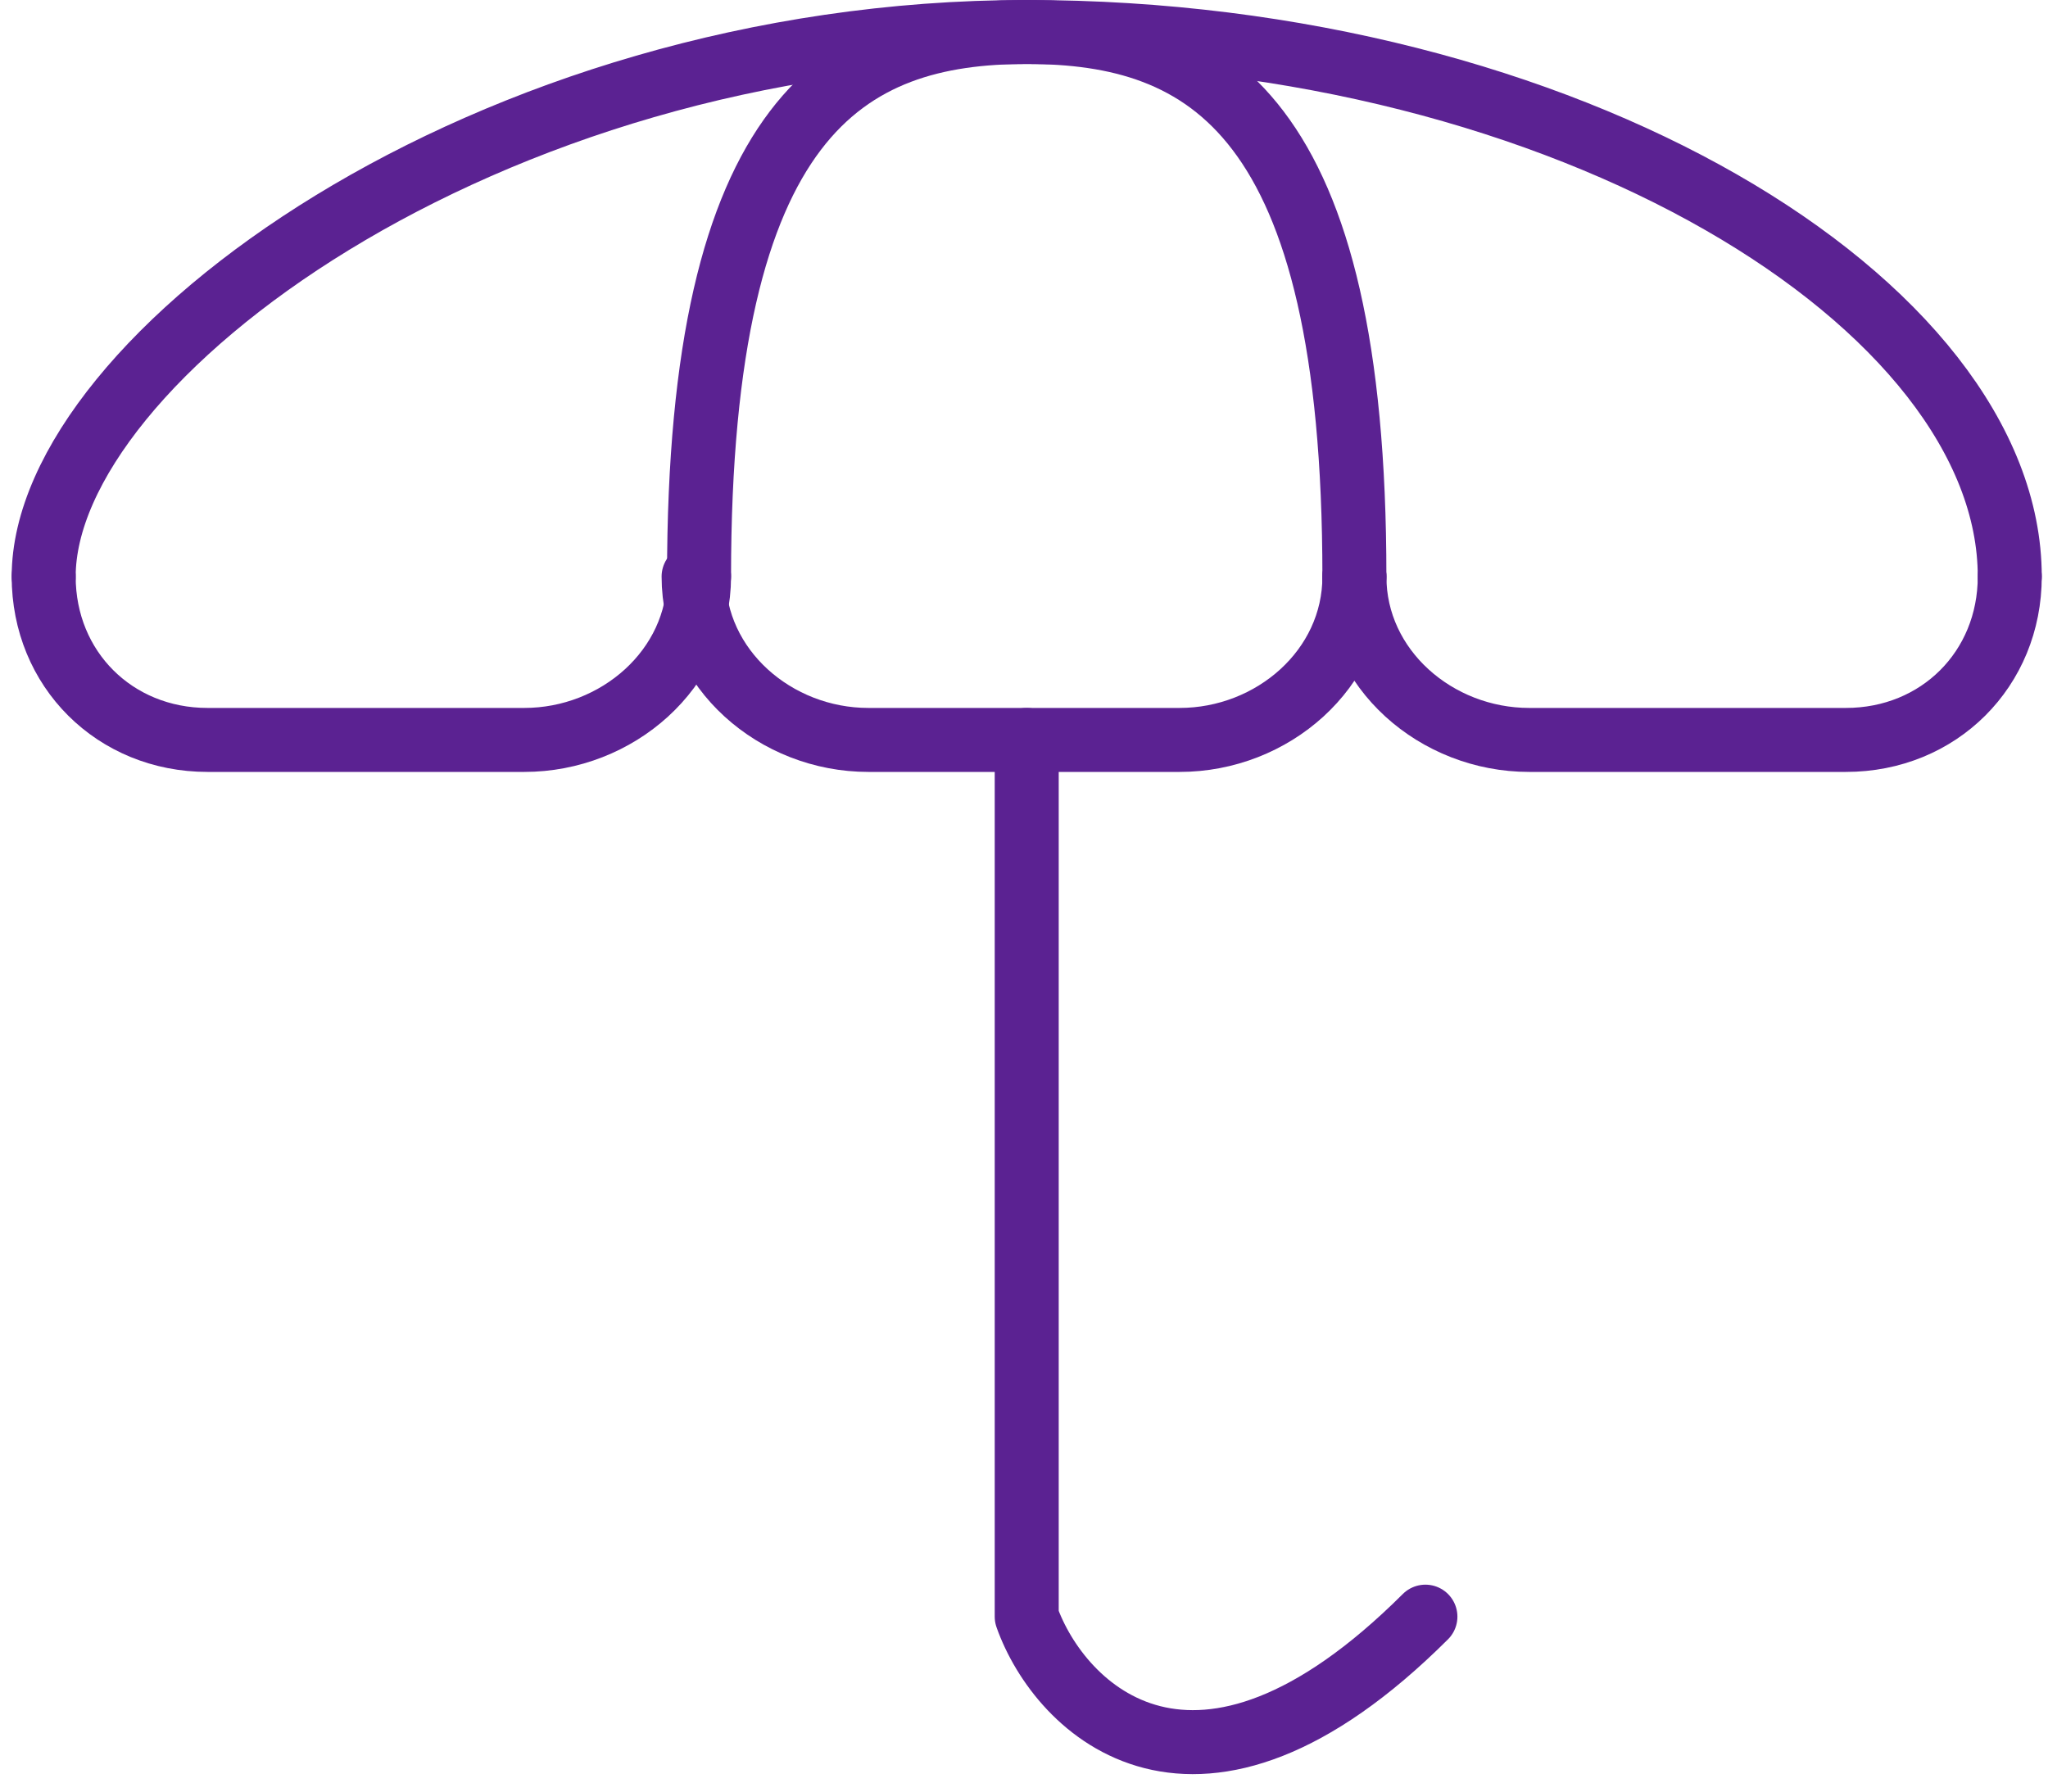 <svg width="64" height="56" viewBox="0 0 64 56" fill="none" xmlns="http://www.w3.org/2000/svg">
<path d="M32.085 23.128C32.085 23.128 32.085 43.043 32.085 50.532C33.109 53.426 37.376 57.681 44.544 50.532" stroke="#5B2292" stroke-width="2" stroke-miterlimit="10" stroke-linecap="round" stroke-linejoin="round"/>
<path d="M21.845 18.021C21.845 20.915 19.285 23.128 16.384 23.128H6.485C3.584 23.128 1.365 20.915 1.365 18.021" stroke="#5B2292" stroke-width="2" stroke-miterlimit="10" stroke-linecap="round" stroke-linejoin="round"/>
<path d="M42.325 18.021C42.325 20.915 39.765 23.128 36.864 23.128H27.136C24.235 23.128 21.675 20.915 21.675 18.021" stroke="#5B2292" stroke-width="2" stroke-miterlimit="10" stroke-linecap="round" stroke-linejoin="round"/>
<path d="M62.805 18.021C62.805 20.915 60.587 23.128 57.685 23.128H47.786C44.885 23.128 42.325 20.915 42.325 18.021" stroke="#5B2292" stroke-width="2" stroke-miterlimit="10" stroke-linecap="round" stroke-linejoin="round"/>
<path d="M1.365 18.021C1.365 11.213 15.189 1 32.085 1C48.981 1 62.805 9.511 62.805 18.021" stroke="#5B2292" stroke-width="2" stroke-miterlimit="10" stroke-linecap="round" stroke-linejoin="round"/>
<path d="M21.845 18.021C21.845 3.553 26.453 1 32.085 1C37.717 1 42.325 3.553 42.325 18.021" stroke="#5B2292" stroke-width="2" stroke-miterlimit="10" stroke-linecap="round" stroke-linejoin="round"/>
</svg>
